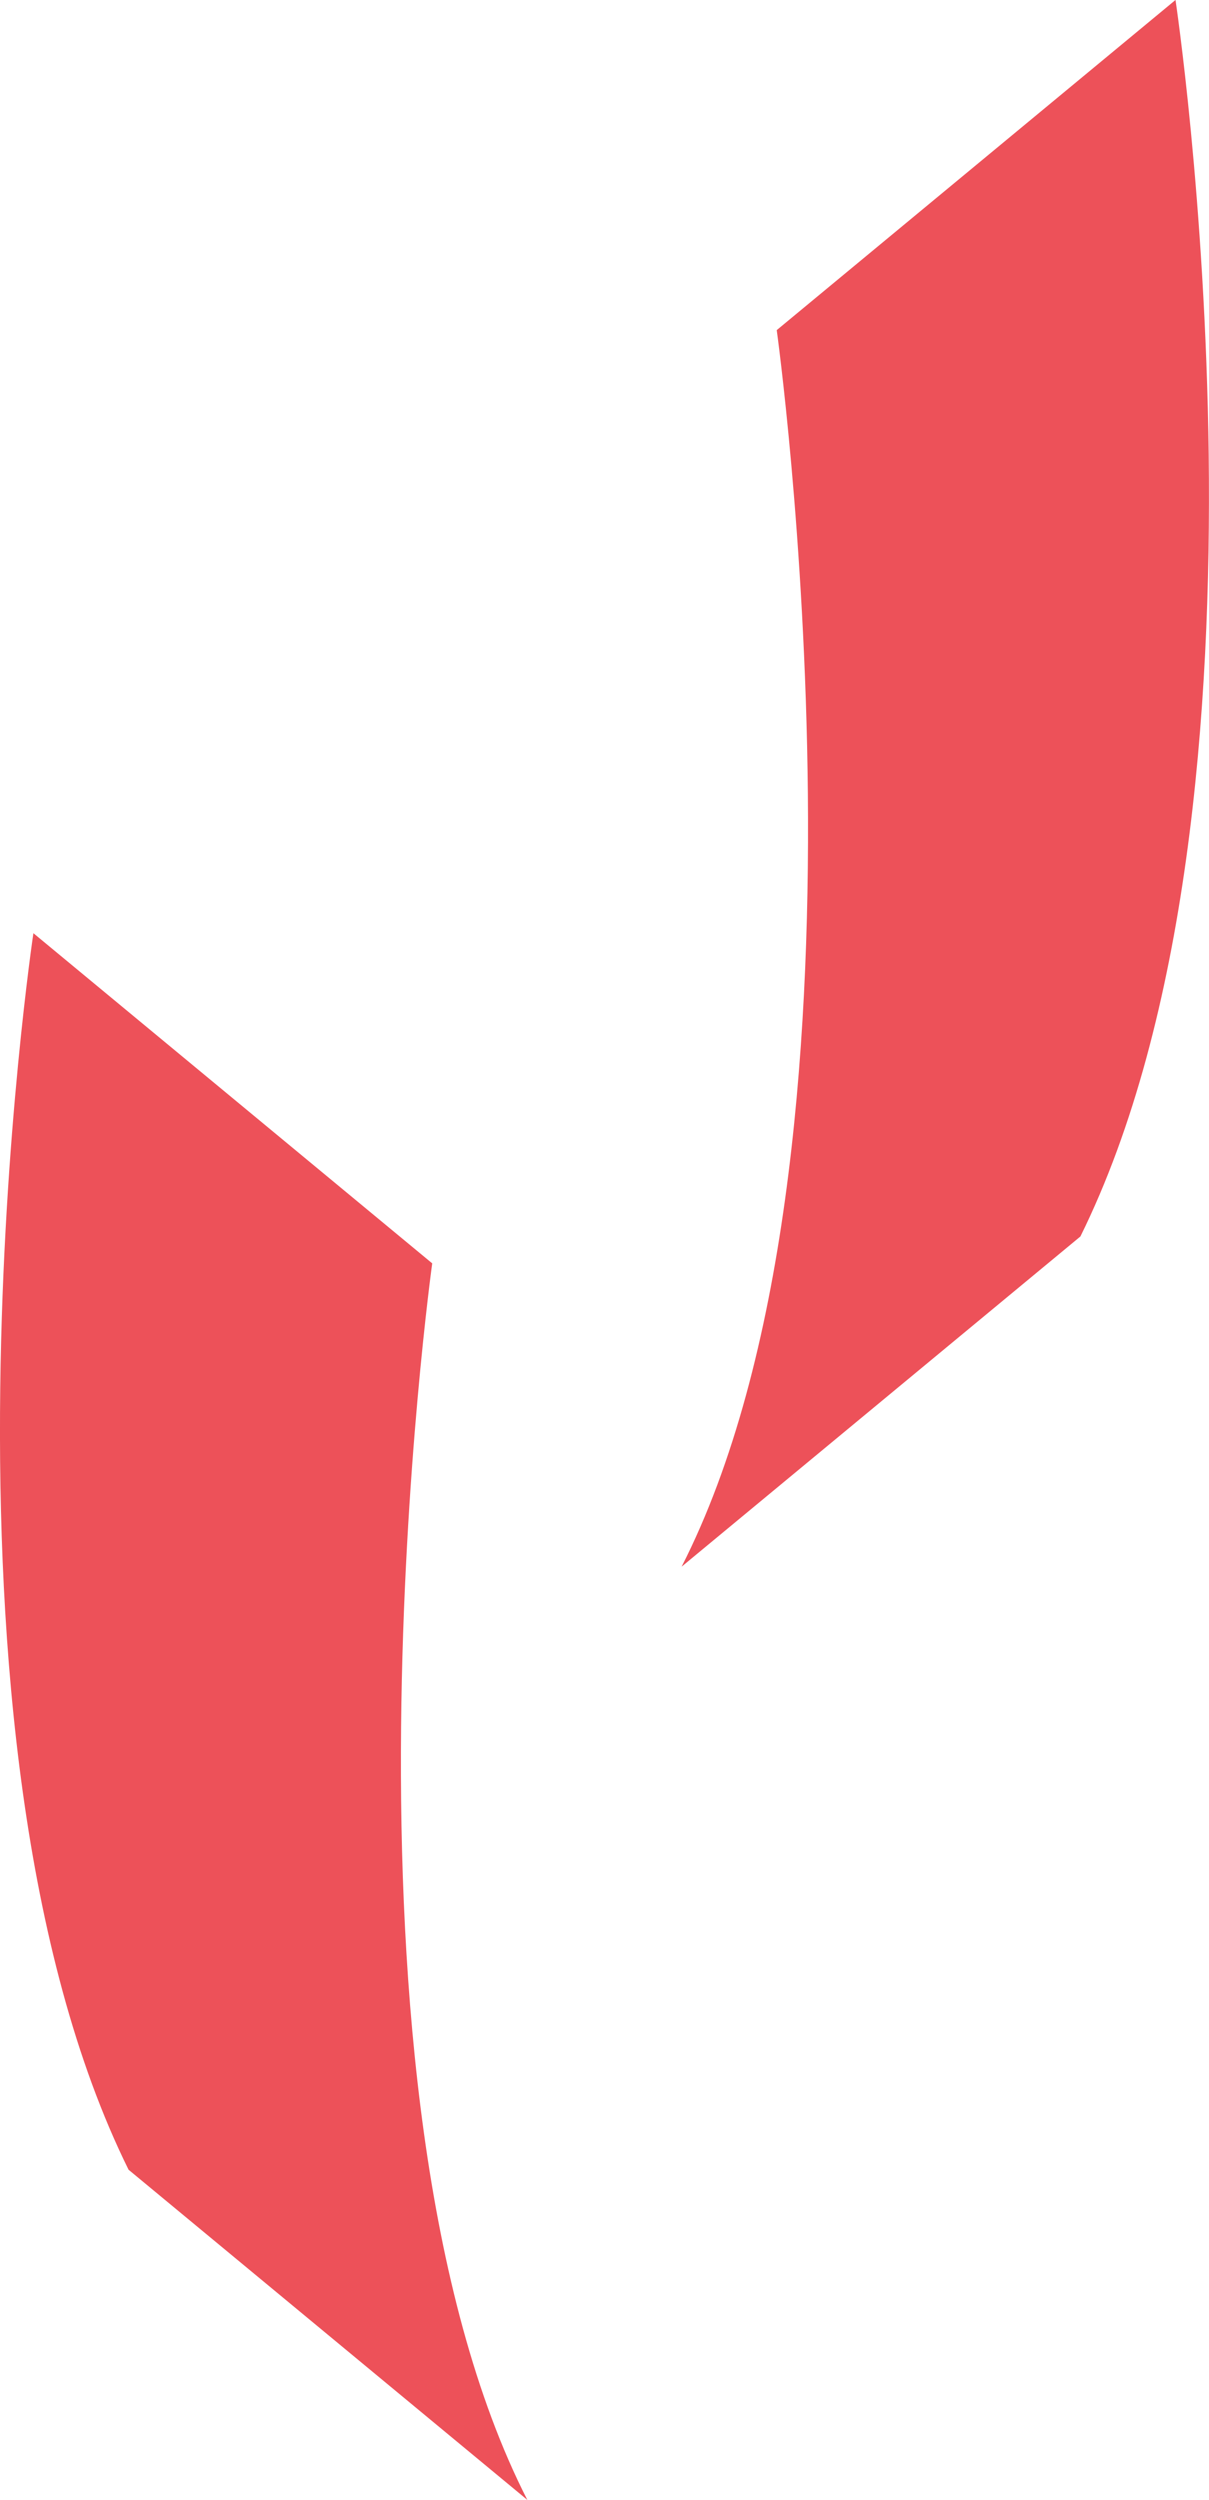 <svg id="leaf-3" xmlns="http://www.w3.org/2000/svg" width="29.135" height="60.226" viewBox="0 0 29.135 60.226">
  <path id="Path_97" data-name="Path 97" d="M569.348,152.582l-9.61-7.955c-5.188-10.5-2.293-29.789-2.293-29.789h0l9.611,7.954S564.291,142.668,569.348,152.582Z" transform="translate(-556.64 -92.356)" fill="#ed5159"/>
  <path id="Path_101" data-name="Path 101" d="M591.924,107.5l9.61-7.955c5.188-10.5,2.292-29.789,2.292-29.789h0l-9.61,7.954S596.981,97.586,591.924,107.5Z" transform="translate(-575.498 -69.757)" fill="#ed5159"/>
</svg>
